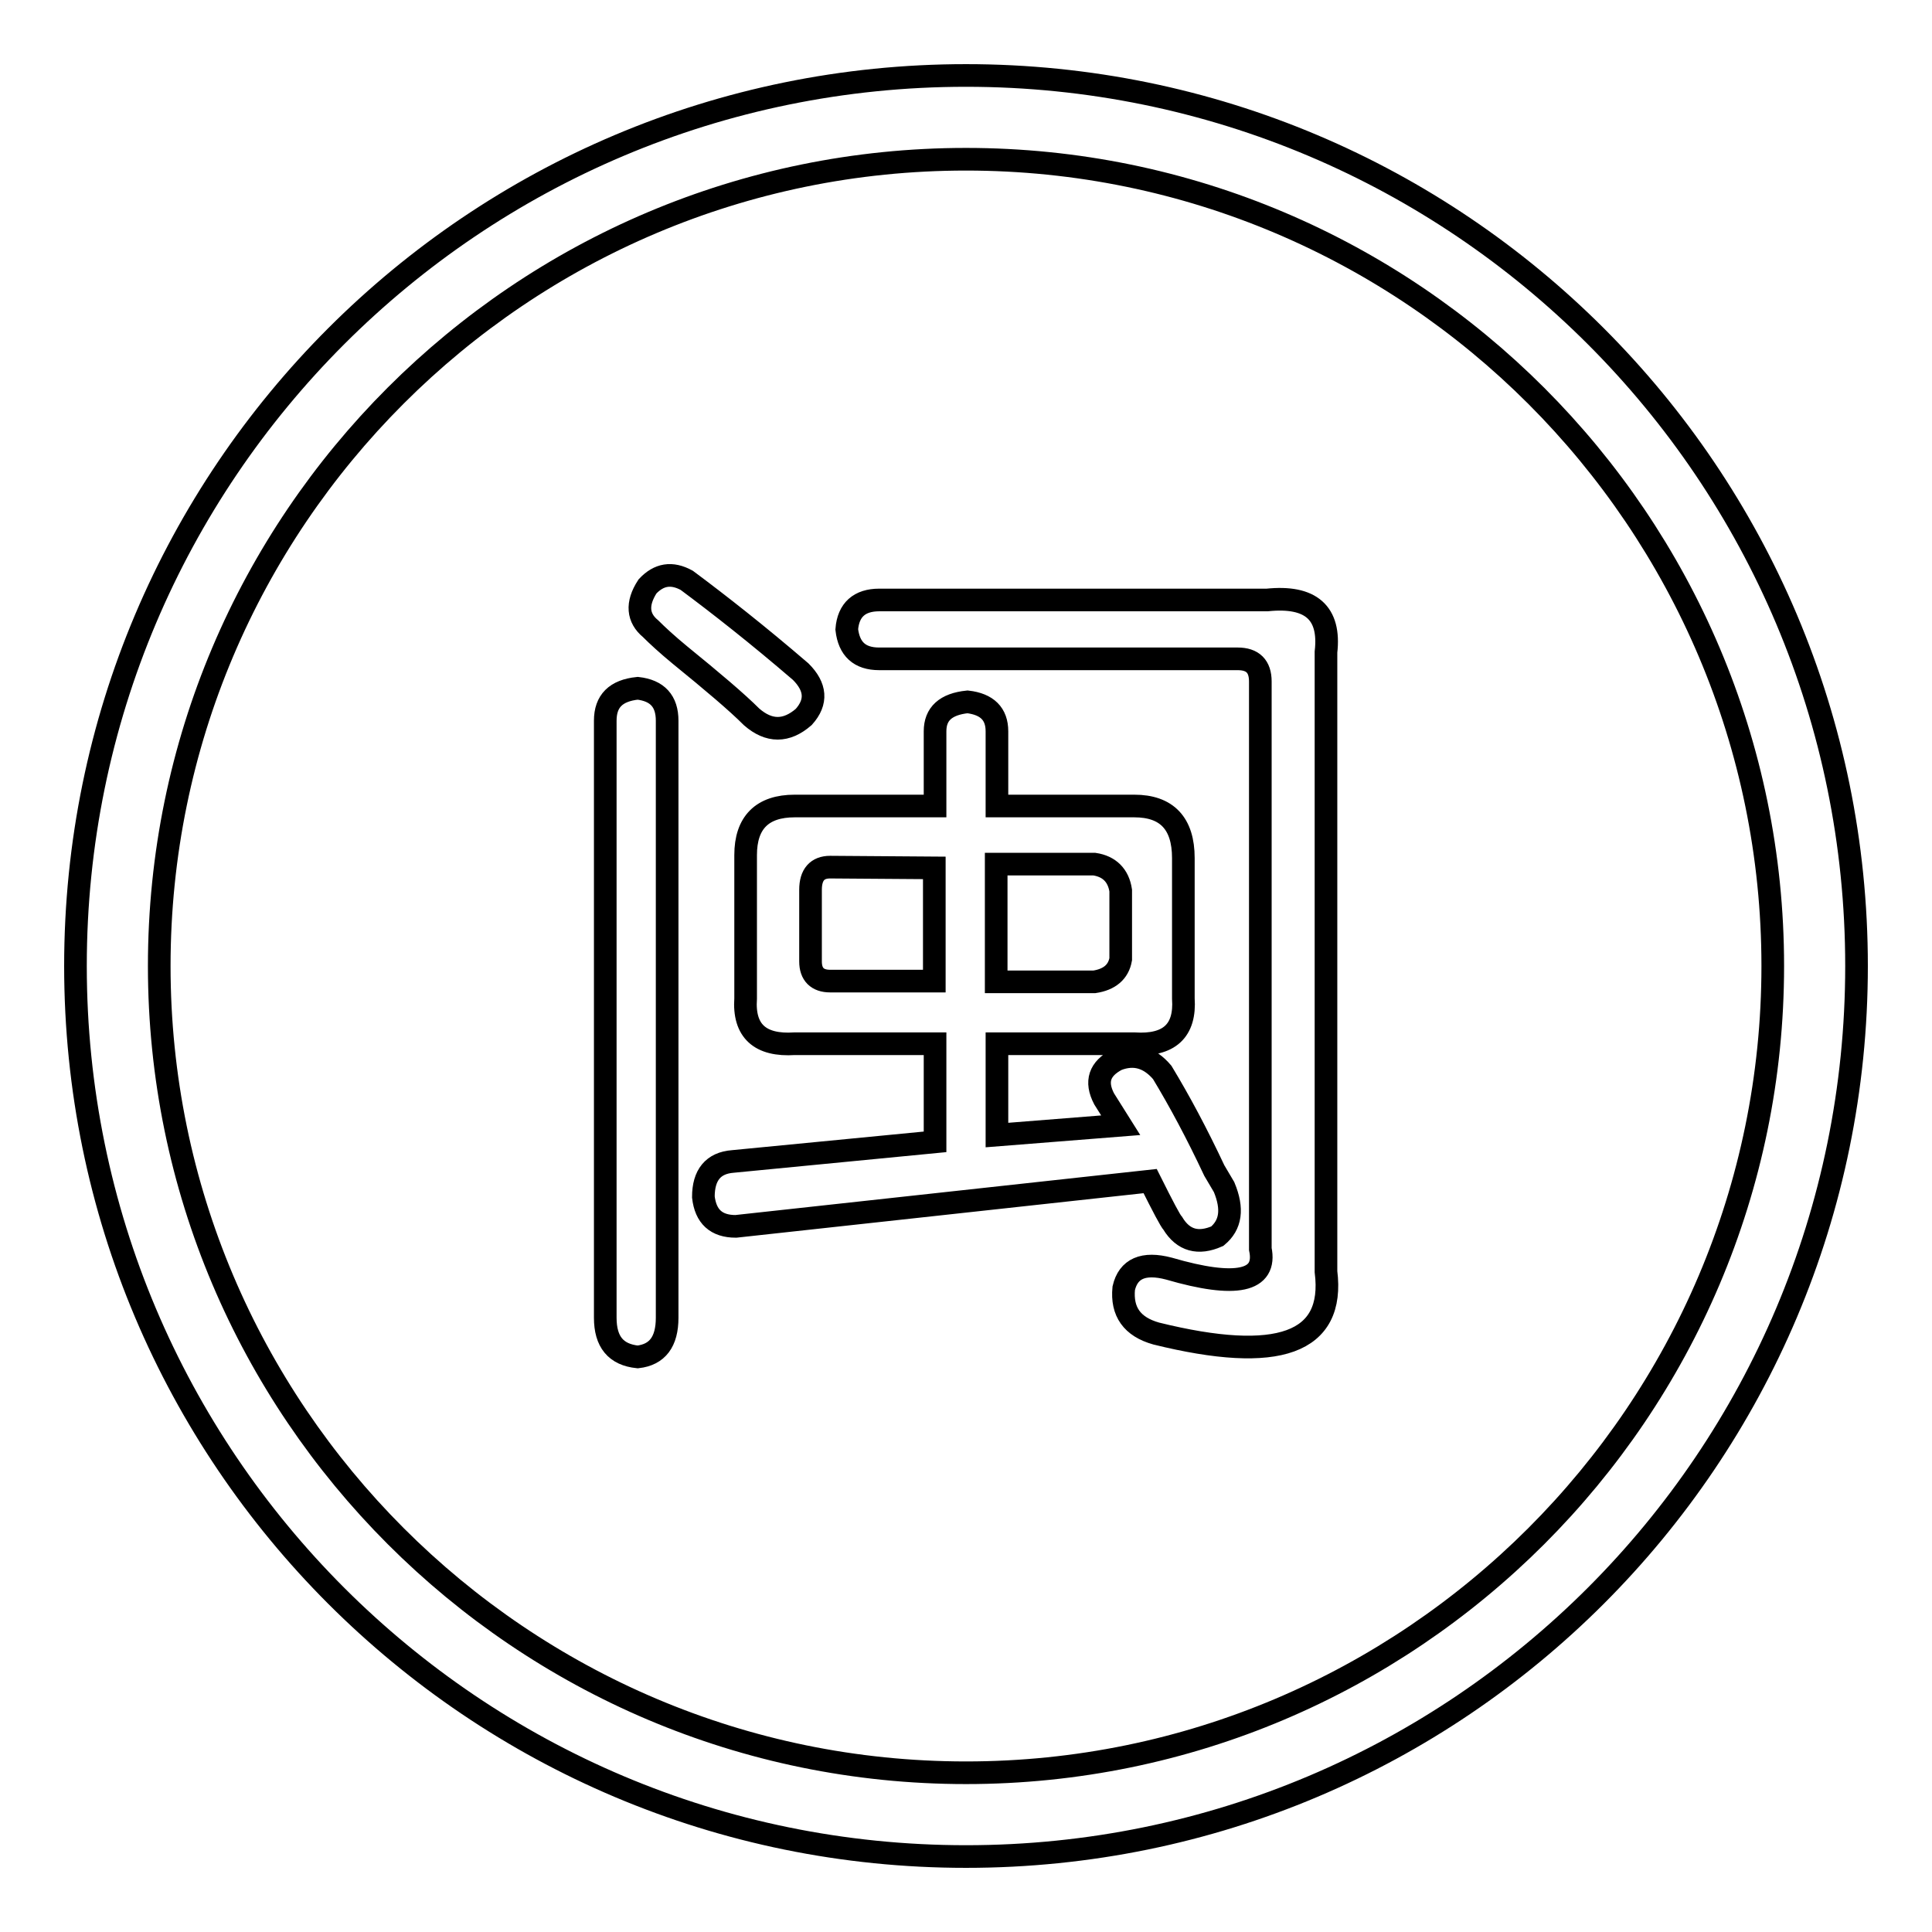 <?xml version="1.0" encoding="utf-8"?>
<!-- Svg Vector Icons : http://www.onlinewebfonts.com/icon -->
<!DOCTYPE svg PUBLIC "-//W3C//DTD SVG 1.1//EN" "http://www.w3.org/Graphics/SVG/1.1/DTD/svg11.dtd">
<svg version="1.1" xmlns="http://www.w3.org/2000/svg" xmlns:xlink="http://www.w3.org/1999/xlink" x="0px" y="0px" viewBox="0 0 256 256" enable-background="new 0 0 256 256" xml:space="preserve">
<g><g><path stroke-width="3" fill-opacity="0" stroke="#000000"  d="M128,21.1c59,0,106.9,48,106.9,106.9c0,59-48,106.9-106.9,106.9c-59,0-106.9-48-106.9-106.9C21.1,69,69,21.1,128,21.1 M128,10C62.8,10,10,62.8,10,128c0,65.2,52.8,118,118,118c65.2,0,118-52.8,118-118C246,62.8,193.2,10,128,10L128,10z"/><path stroke-width="3" fill-opacity="0" stroke="#000000"  d="M88.4,95.5v79.1c0,3.2-1.3,4.9-3.9,5.2c-2.9-0.3-4.3-2-4.3-5.2V95.5c0-2.6,1.4-4,4.3-4.3C87.1,91.5,88.4,92.9,88.4,95.5z M91,76.9c4.3,3.2,9.4,7.2,15.1,12.1c2,2,2.2,4,0.4,6c-2.3,2-4.6,2-6.9,0c-2-2-5.2-4.7-9.5-8.2c-1.7-1.4-3-2.6-3.9-3.5c-1.7-1.4-1.9-3.3-0.4-5.6C87.3,76.1,89,75.8,91,76.9z M155.4,162.1c-0.3-0.3-1.3-2.2-3-5.6l-54.9,6c-2.6,0-4-1.3-4.3-3.9c0-2.9,1.3-4.5,3.9-4.7l26.8-2.6v-13h-18.6c-4.6,0.3-6.8-1.7-6.5-6v-19c0-4.3,2.2-6.5,6.5-6.5h18.6v-9.9c0-2.3,1.4-3.6,4.3-3.9c2.6,0.3,3.9,1.6,3.9,3.9v9.9h18.2c4.3,0,6.5,2.3,6.5,6.9v18.6c0.3,4.3-1.9,6.3-6.5,6h-18.2v12.1l16.4-1.3l-2.2-3.5c-1.2-2.3-0.6-4,1.7-5.2c2.3-0.9,4.3-0.3,6,1.7c2.3,3.8,4.6,8.1,6.9,13l1.3,2.2c1.2,2.9,0.9,5-0.9,6.5C158.8,164.9,156.8,164.4,155.4,162.1z M110,114.9c-1.7,0-2.6,1-2.6,3v9.5c0,1.7,0.9,2.6,2.6,2.6h13.8V115L110,114.9L110,114.9z M116.5,79.5h51.4c5.8-0.6,8.4,1.7,7.8,6.9v82.1c1.2,9.5-6.3,12.2-22.5,8.2c-3.2-0.9-4.6-2.9-4.3-6c0.6-2.6,2.6-3.5,6-2.6c8.9,2.6,13,1.7,12.1-2.6V90.3c0-2-1-3-3-3h-47.5c-2.6,0-4-1.3-4.3-3.9C112.4,80.8,113.9,79.5,116.5,79.5z M145,114.5h-13v15.6h13c2-0.3,3.2-1.3,3.5-3V118C148.2,116,147,114.8,145,114.5z"/></g></g>
</svg>